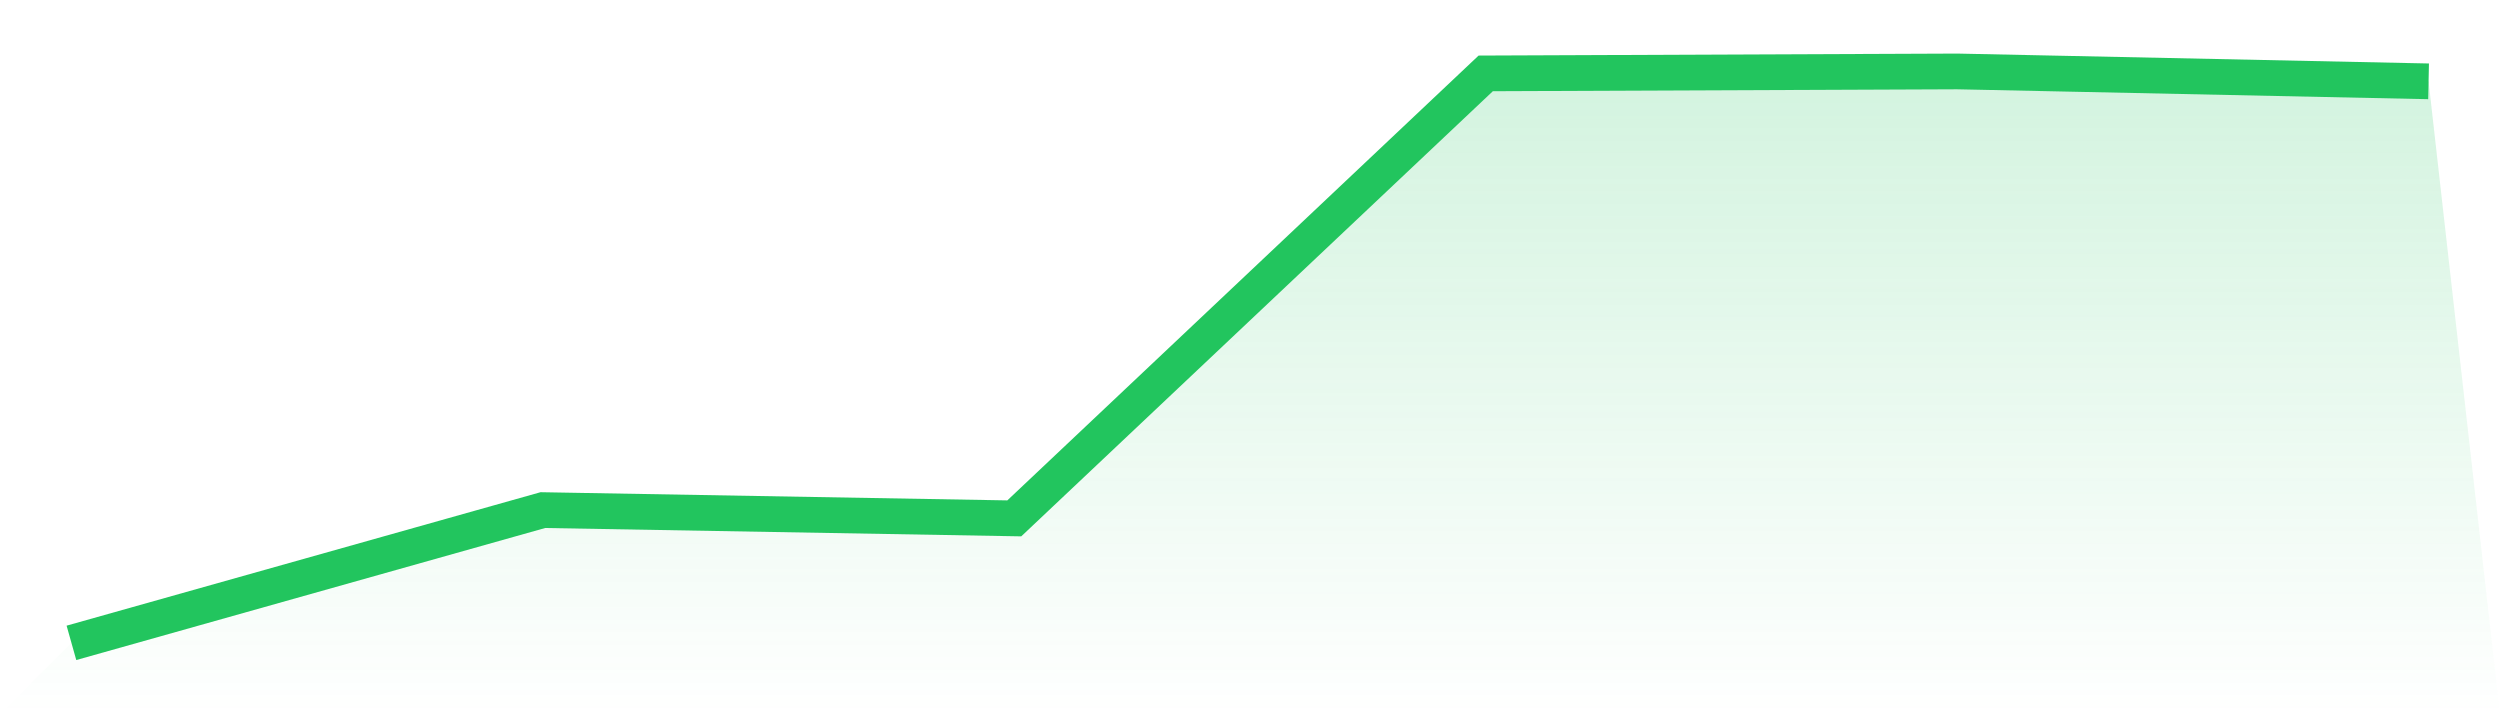 <svg viewBox="0 0 140 40" xmlns="http://www.w3.org/2000/svg">
<defs>
<linearGradient id="gradient" x1="0" x2="0" y1="0" y2="1">
<stop offset="0%" stop-color="#22c55e" stop-opacity="0.2"/>
<stop offset="100%" stop-color="#22c55e" stop-opacity="0"/>
</linearGradient>
</defs>
<path d="M4,36 L4,36 L30.4,28.566 L56.8,29.029 L83.2,4.11 L109.6,4 L136,4.555 L140,40 L0,40 z" fill="url(#gradient)"/>
<path d="M4,36 L4,36 L30.4,28.566 L56.8,29.029 L83.2,4.11 L109.6,4 L136,4.555" fill="none" stroke="#22c55e" stroke-width="2"/>
</svg>
